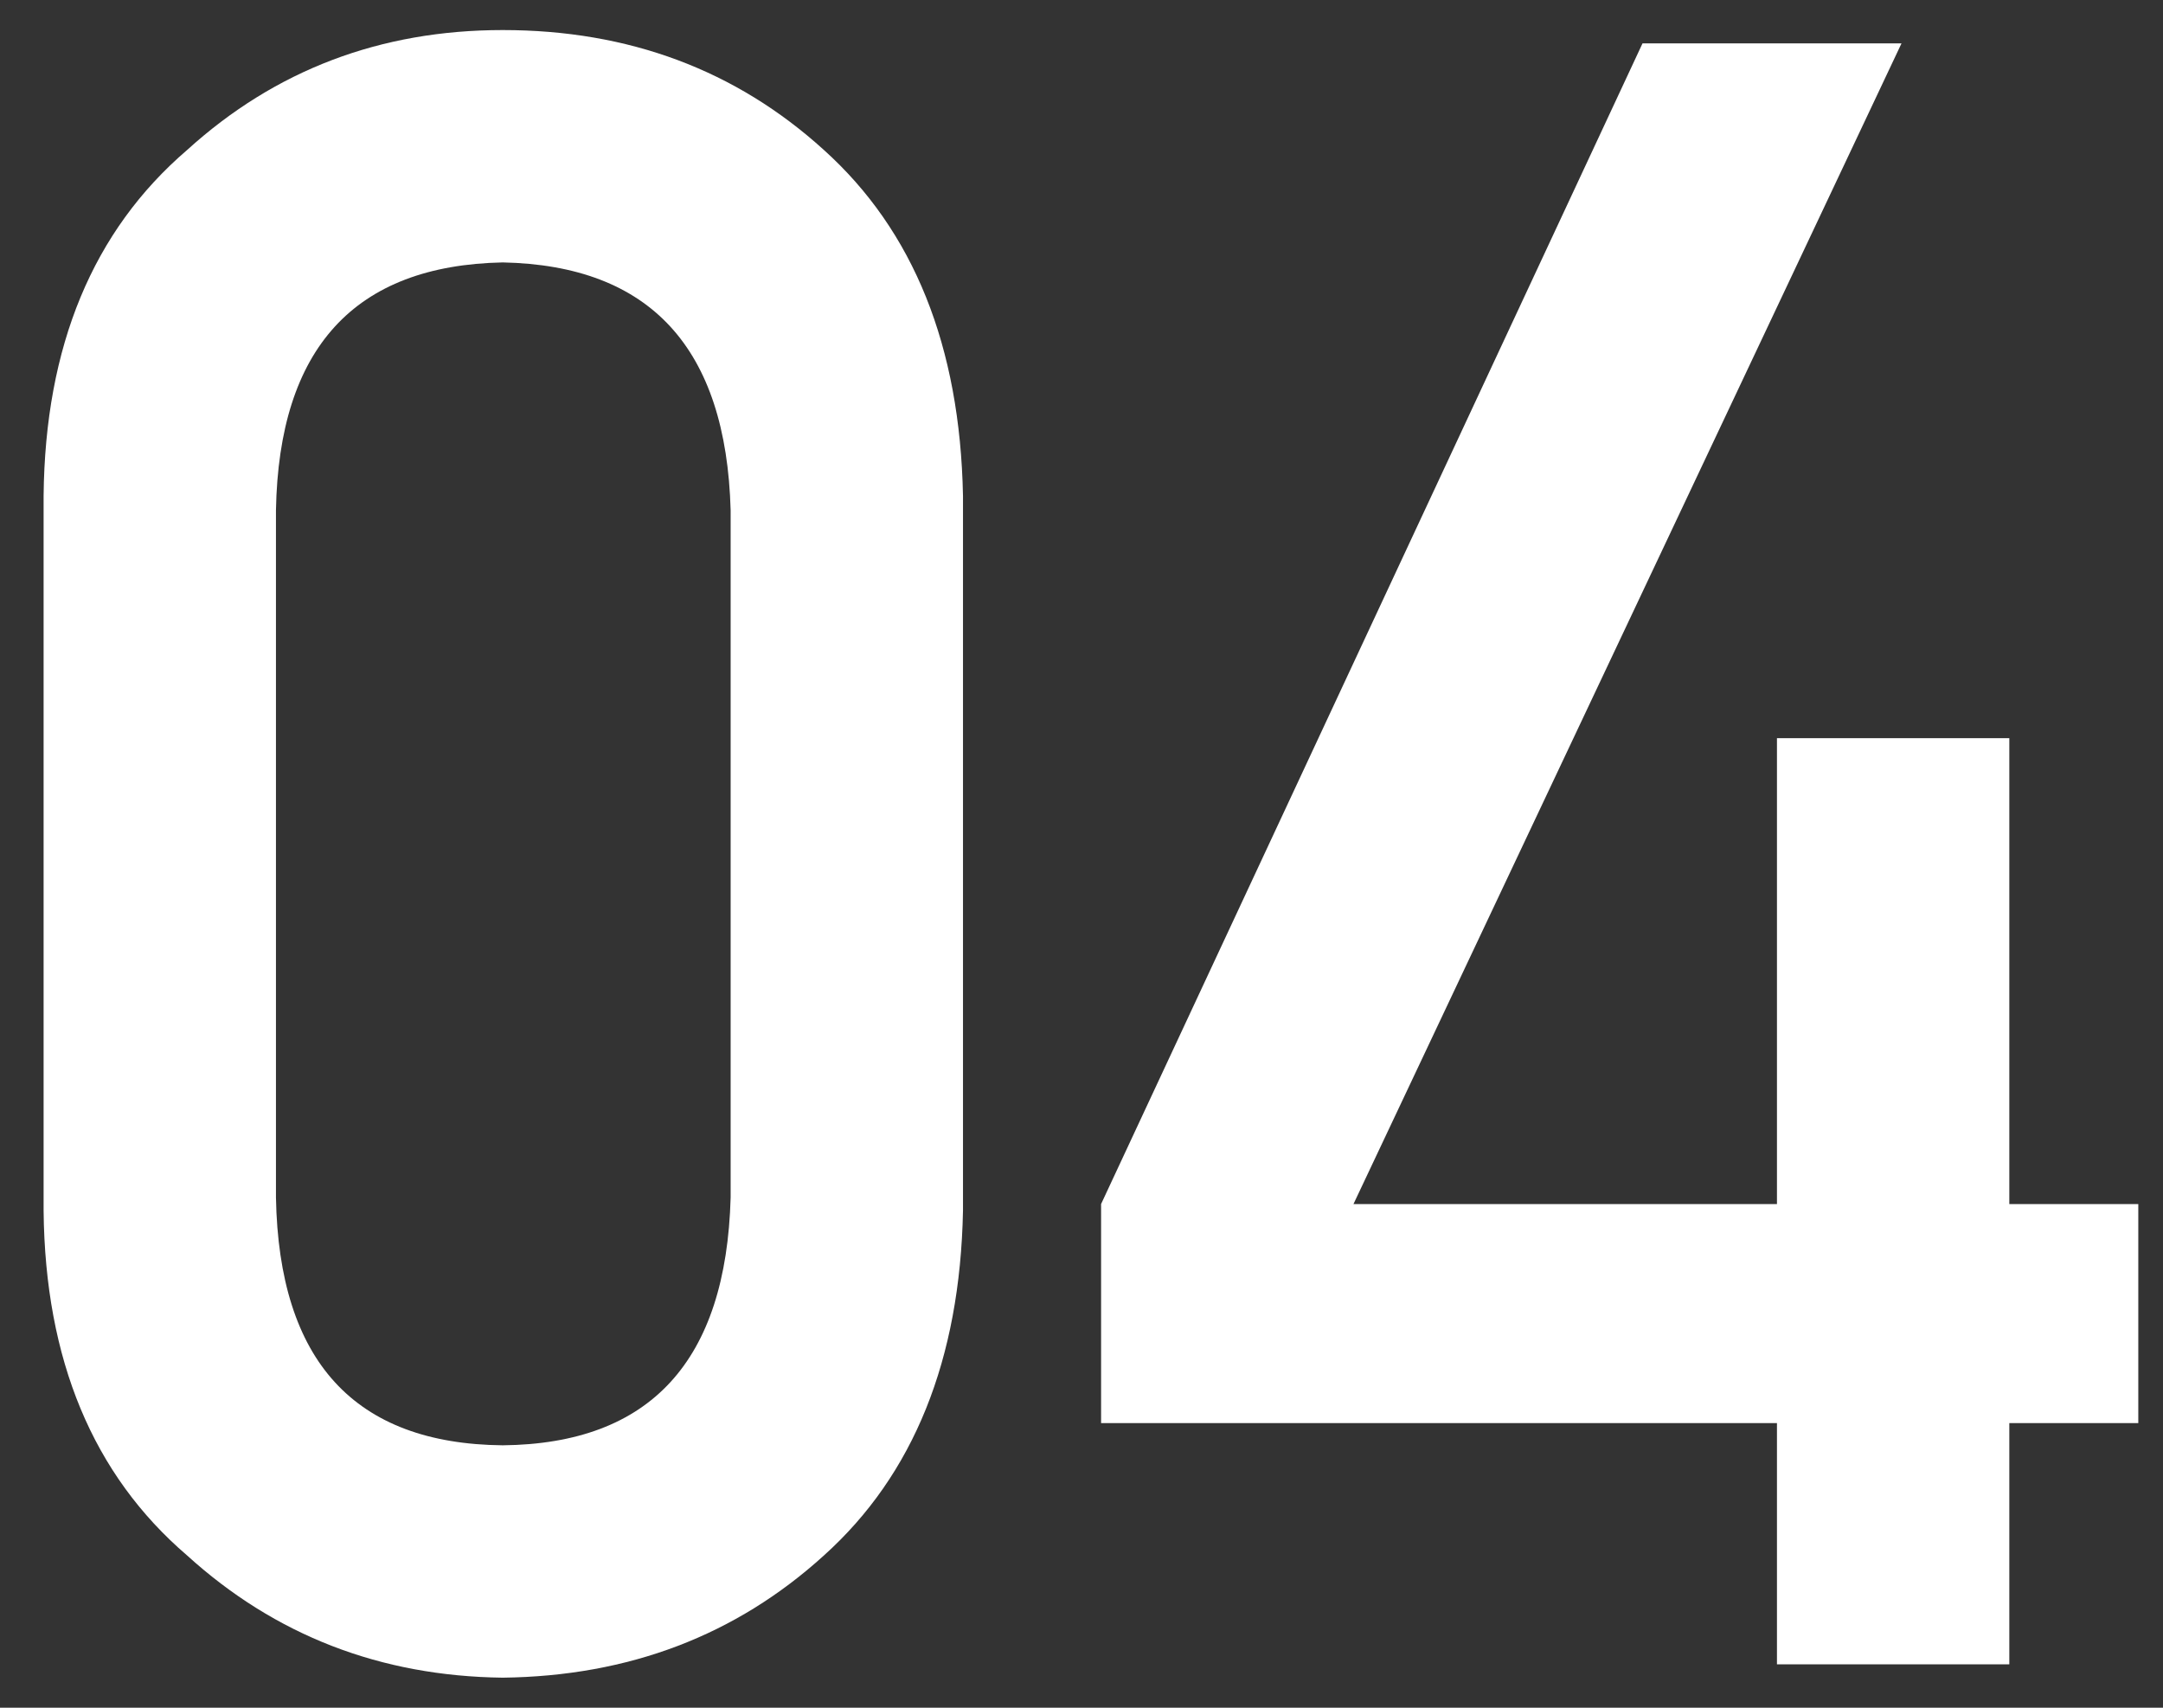 <svg width="19" height="15" viewBox="0 0 19 15" fill="none" xmlns="http://www.w3.org/2000/svg">
<rect x="0" y="0" width="19" height="15" fill="#333333" stroke="none"/>
<path d="M9.672 12.5V10.576L14.428 0.381H16.703L11.889 10.576H15.609V6.484H17.65V10.576H18.783V12.5H17.65V14.619H15.609V12.5H9.672Z" fill="white"/>
<path d="M6.418 10.518V4.482C6.379 3.057 5.712 2.331 4.416 2.305C3.114 2.331 2.45 3.057 2.424 4.482V10.518C2.45 11.956 3.114 12.682 4.416 12.695C5.712 12.682 6.379 11.956 6.418 10.518ZM0.383 10.635V4.355C0.396 3.04 0.816 2.028 1.643 1.318C2.417 0.615 3.342 0.264 4.416 0.264C5.523 0.264 6.464 0.615 7.238 1.318C8.026 2.028 8.433 3.04 8.459 4.355V10.635C8.433 11.943 8.026 12.953 7.238 13.662C6.464 14.365 5.523 14.723 4.416 14.736C3.342 14.723 2.417 14.365 1.643 13.662C0.816 12.953 0.396 11.943 0.383 10.635Z" fill="white"/>
</svg>
